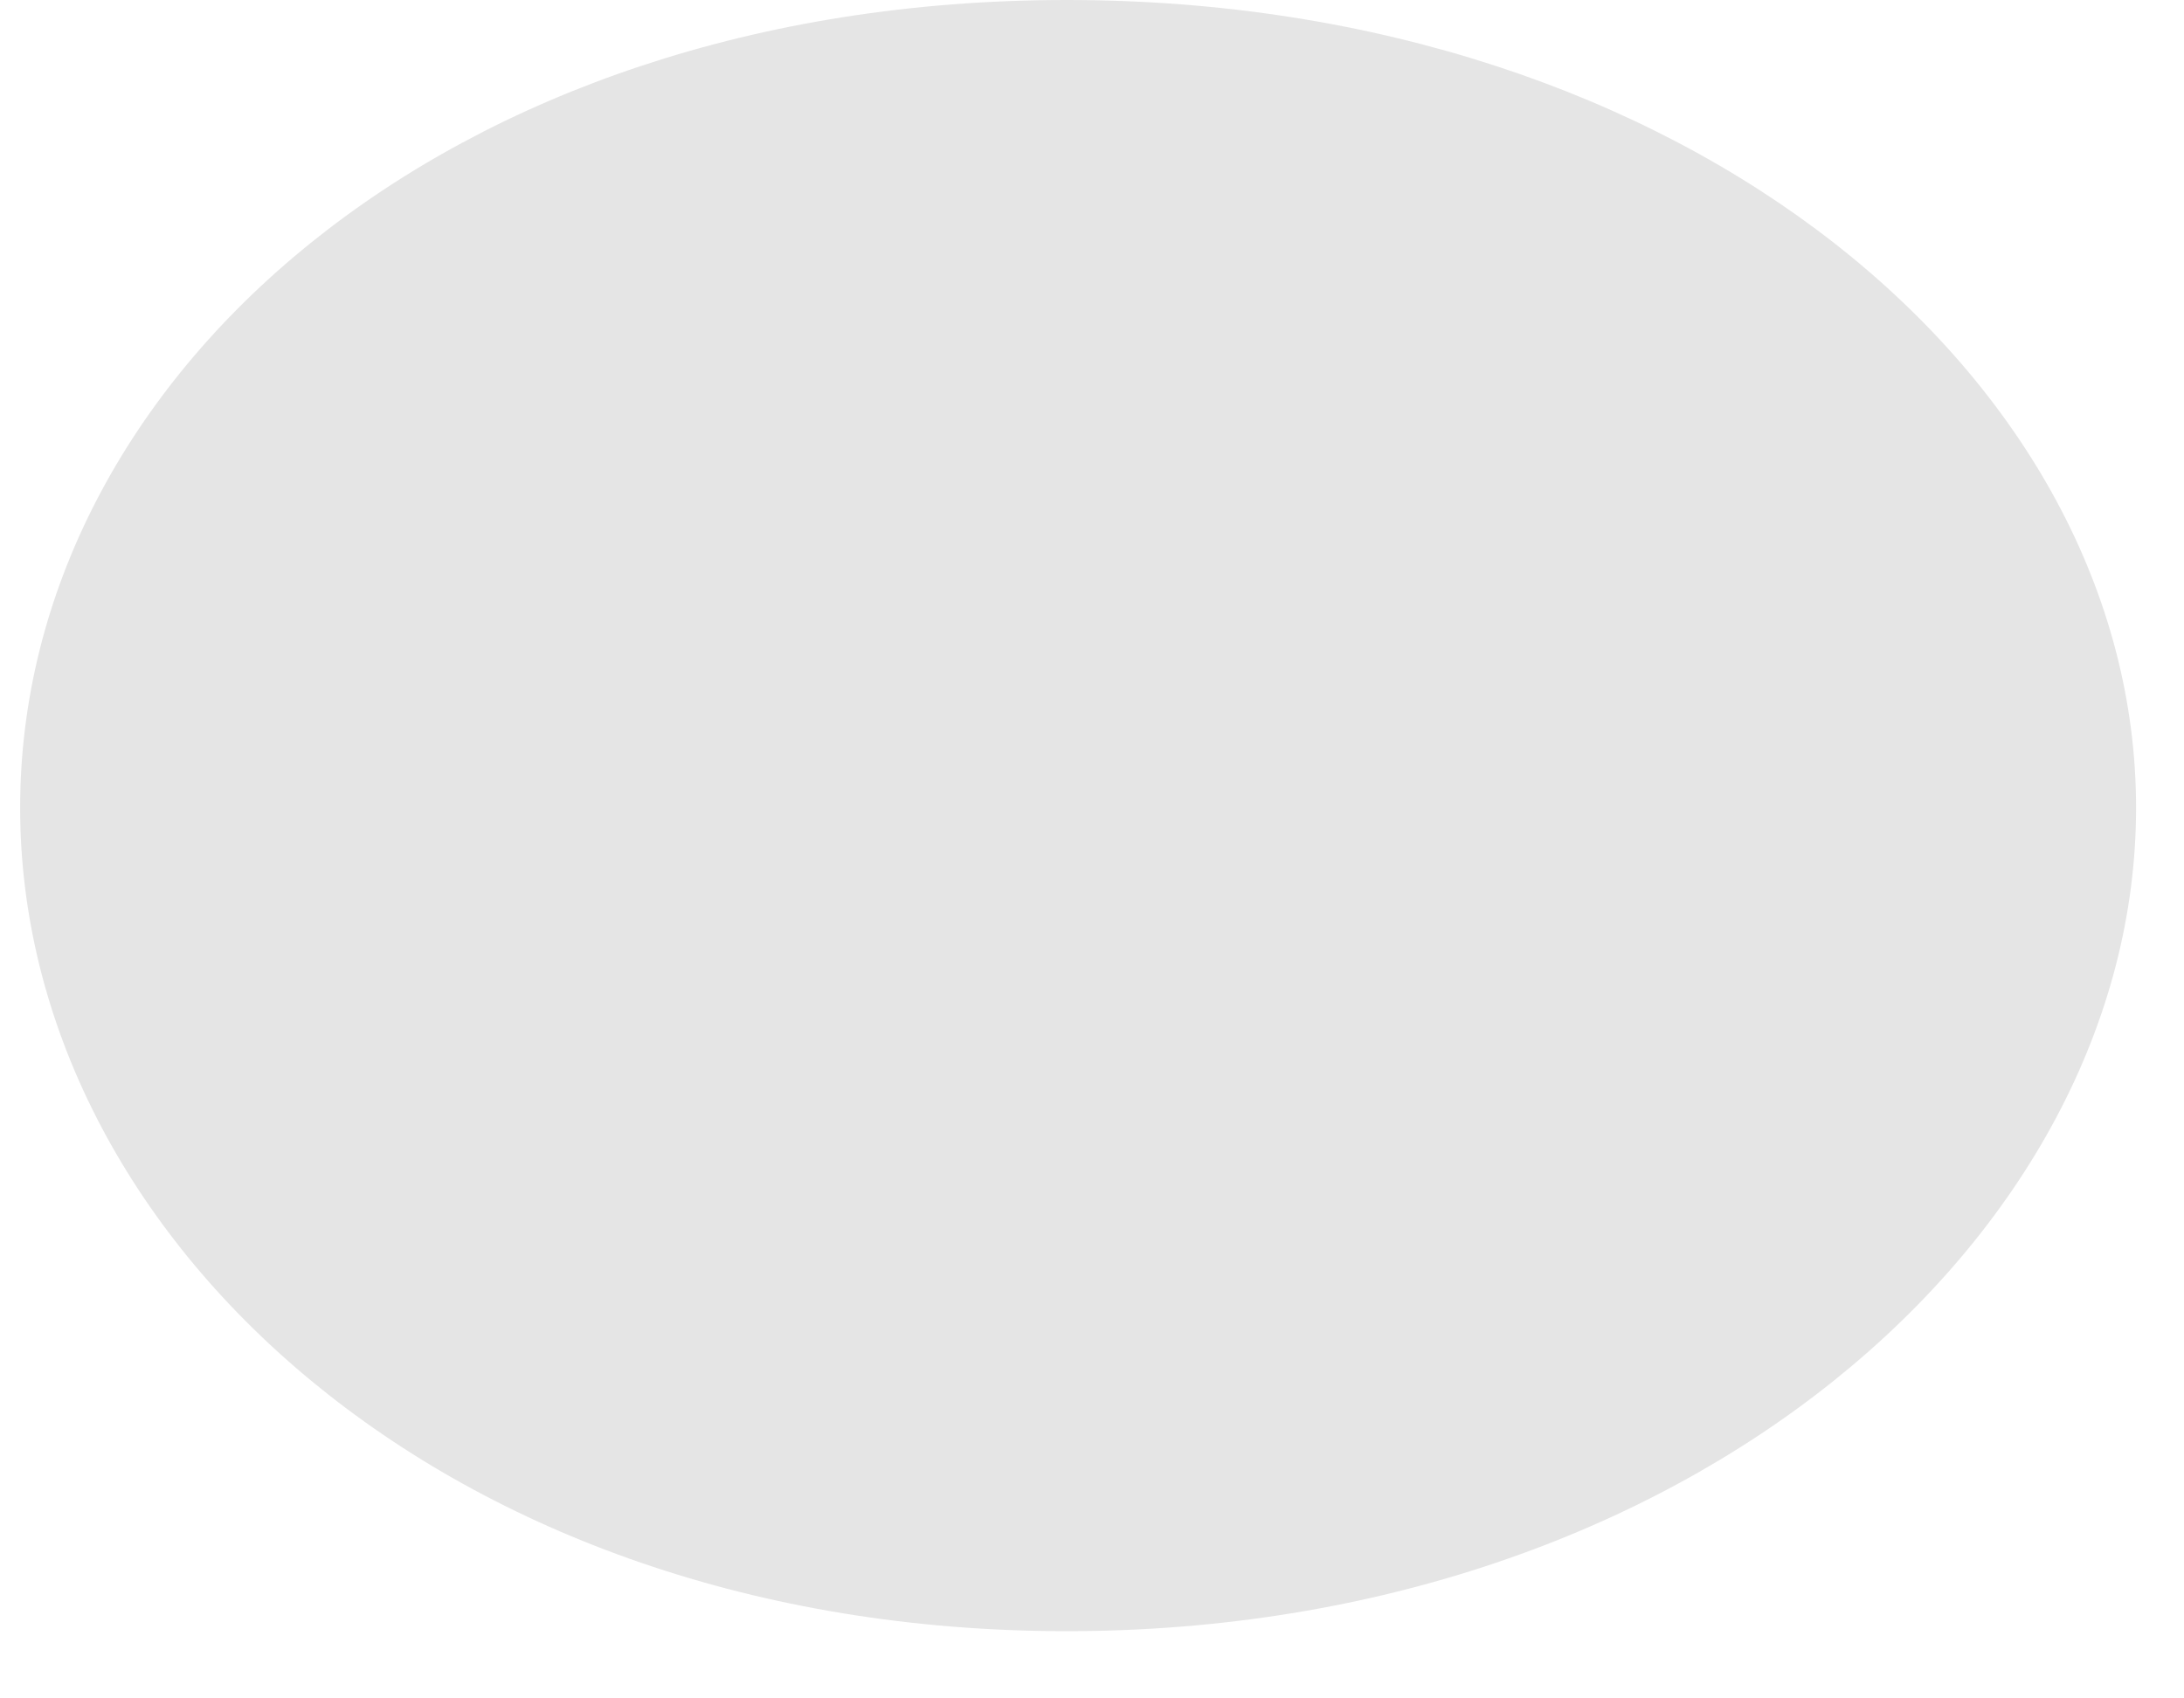 <svg width="18" height="14" viewBox="0 0 18 14" fill="none" xmlns="http://www.w3.org/2000/svg">
<path d="M0.166 6.659C0.166 3.124 3.673 8.72502e-06 8.791 8.27759e-06C13.909 7.83016e-06 17.605 3.124 17.605 6.659C17.605 10.195 13.909 13.446 8.791 13.446C3.673 13.446 0.166 10.191 0.166 6.659Z" fill="#E5E5E5"/>
</svg>
